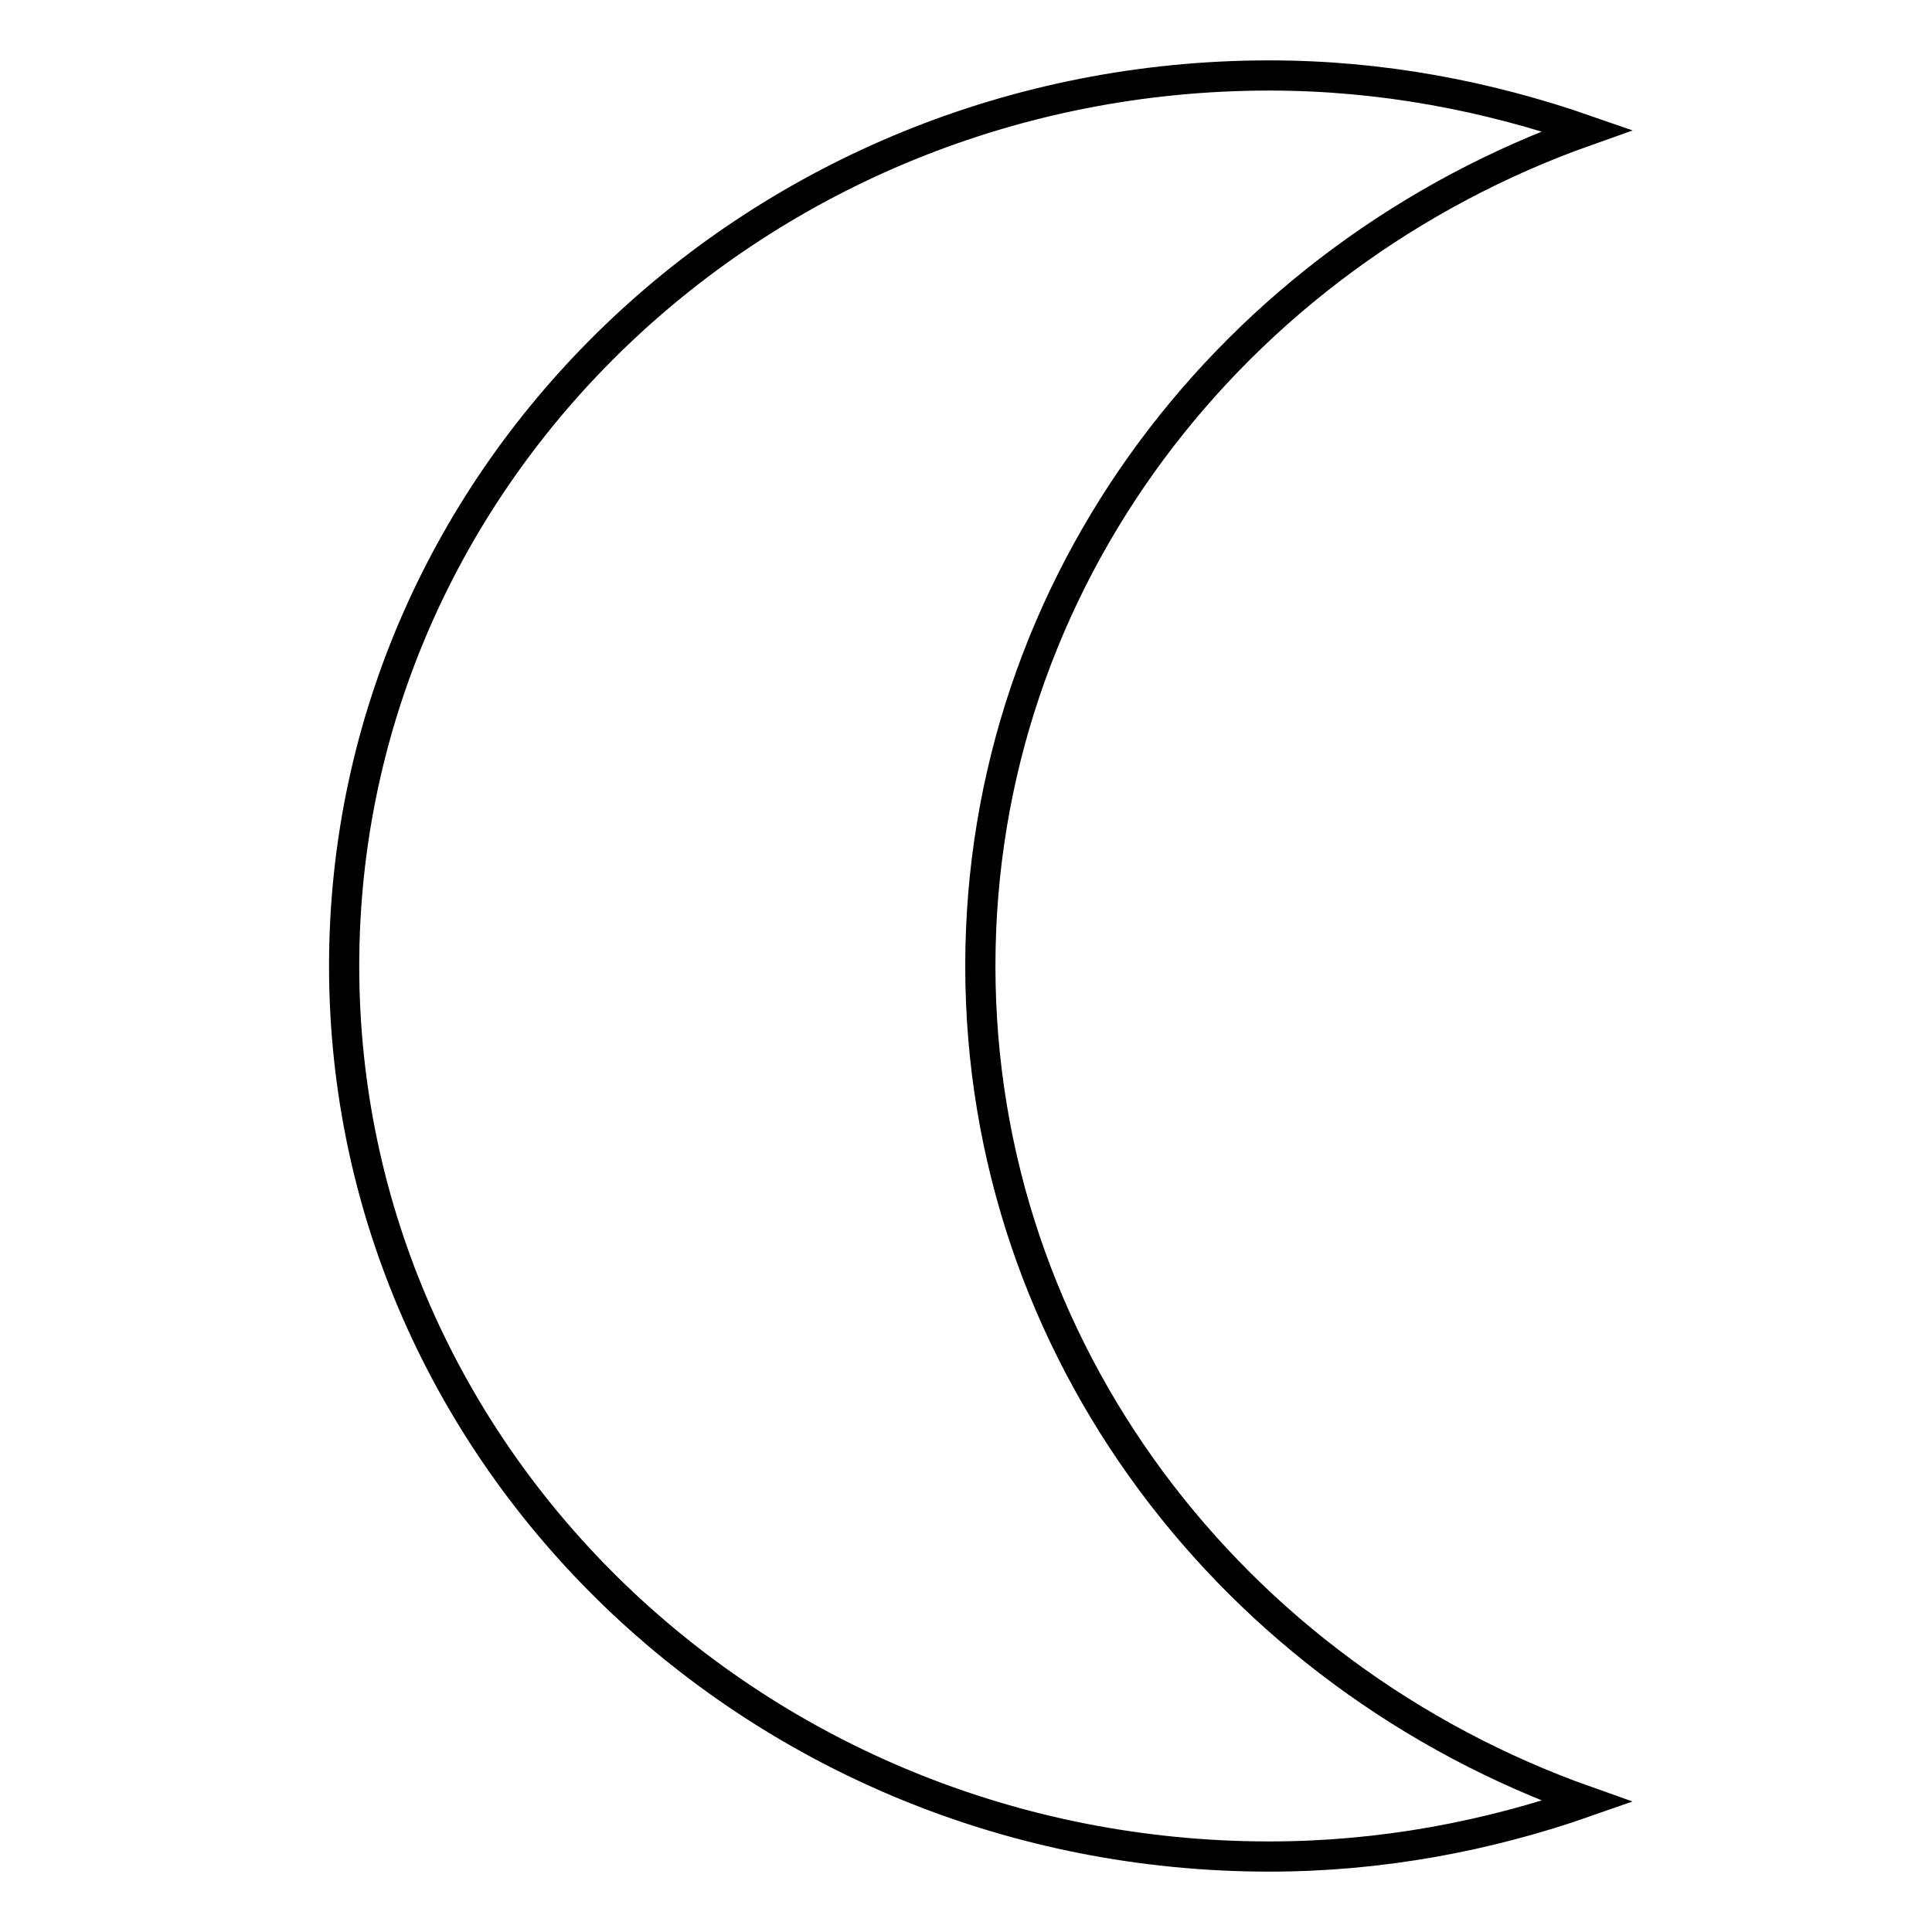 <?xml version="1.0" encoding="utf-8"?>
<!-- Svg Vector Icons : http://www.onlinewebfonts.com/icon -->
<!DOCTYPE svg PUBLIC "-//W3C//DTD SVG 1.1//EN" "http://www.w3.org/Graphics/SVG/1.1/DTD/svg11.dtd">
<svg version="1.1" xmlns="http://www.w3.org/2000/svg" xmlns:xlink="http://www.w3.org/1999/xlink" x="0px" y="0px" viewBox="0 0 256 256" enable-background="new 0 0 256 256" xml:space="preserve">
<g><g><path stroke-width="4" fill-opacity="0" stroke="#000000"  d="M129.9,128c0-50.9,33.5-94.1,80.4-110.7c-13.2-4.6-27.3-7.3-42.1-7.3C100.5,10,45.6,62.8,45.6,128c0,65.2,54.9,118,122.6,118c14.8,0,29-2.7,42.1-7.3C163.4,222.1,129.9,178.9,129.9,128z"/></g></g>
</svg>